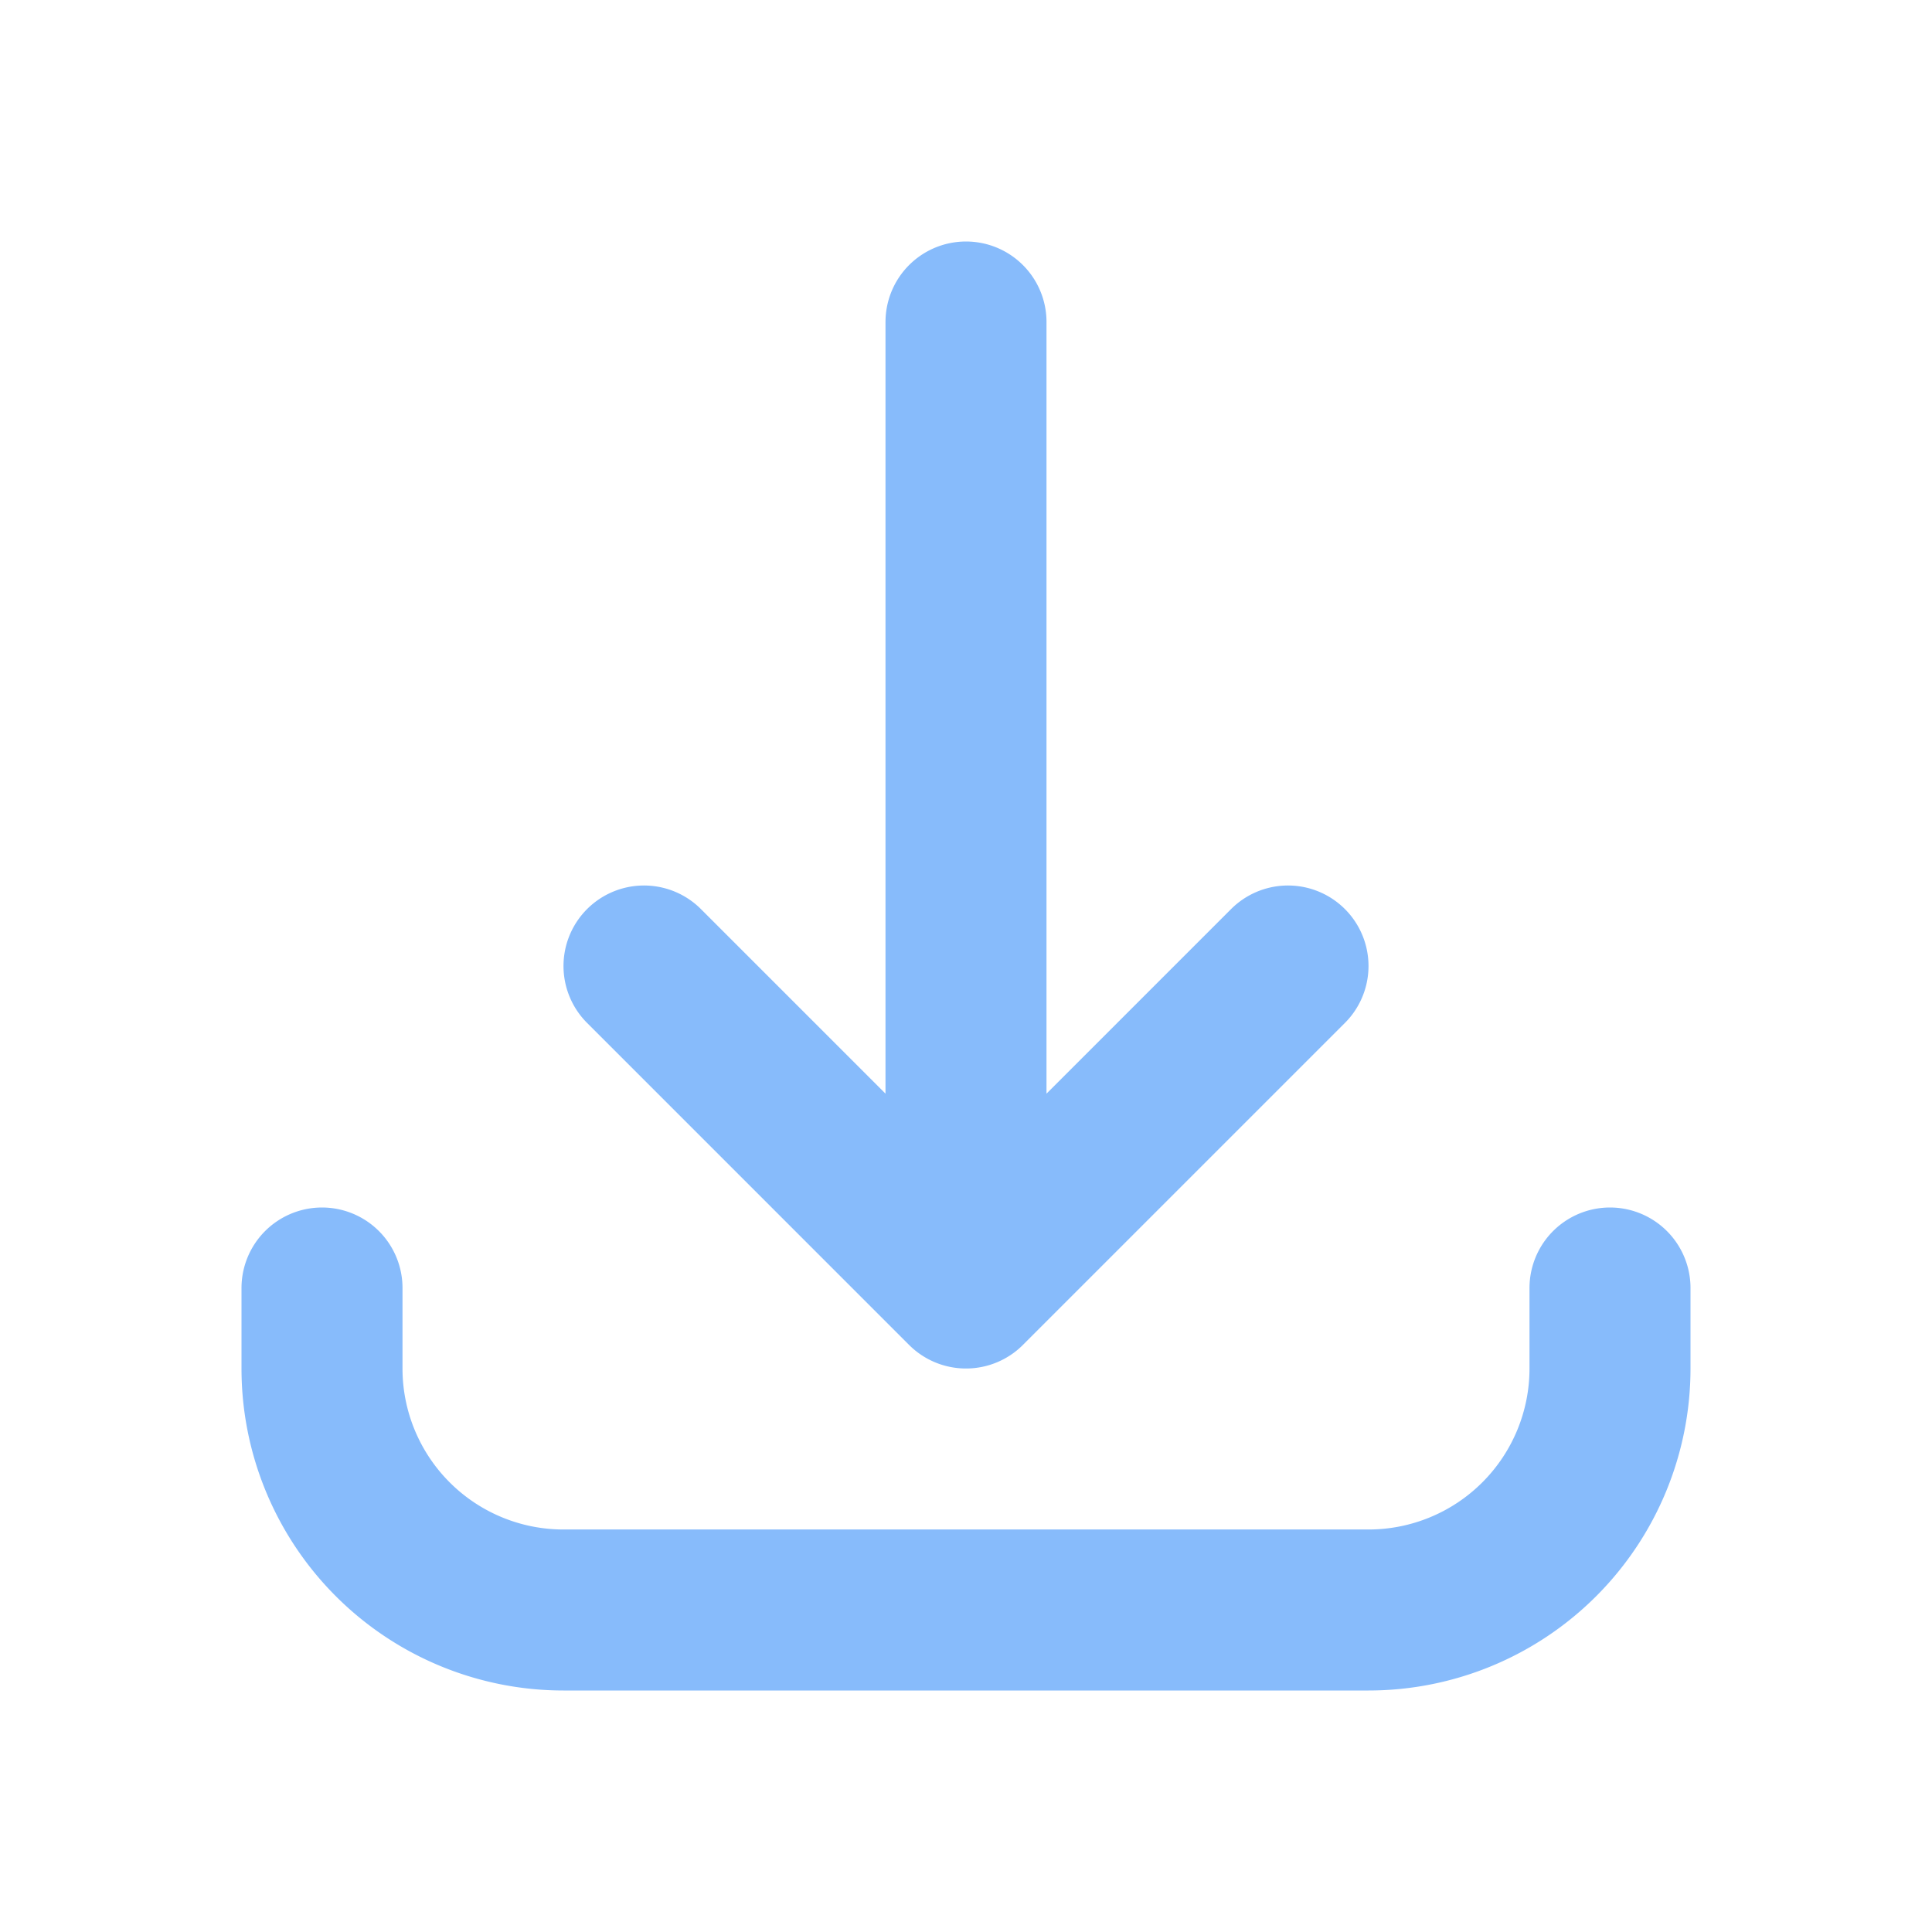 <svg xmlns="http://www.w3.org/2000/svg" fill="none" stroke="#87bbfb" stroke-width="2" viewBox="0 0 24 24">
  <path stroke-linecap="round" stroke-linejoin="round" d="M4 16v1a3 3 0 0 0 3 3h10a3 3 0 0 0 3-3v-1m-4-4-4 4m0 0-4-4m4 4V4"/>
</svg>